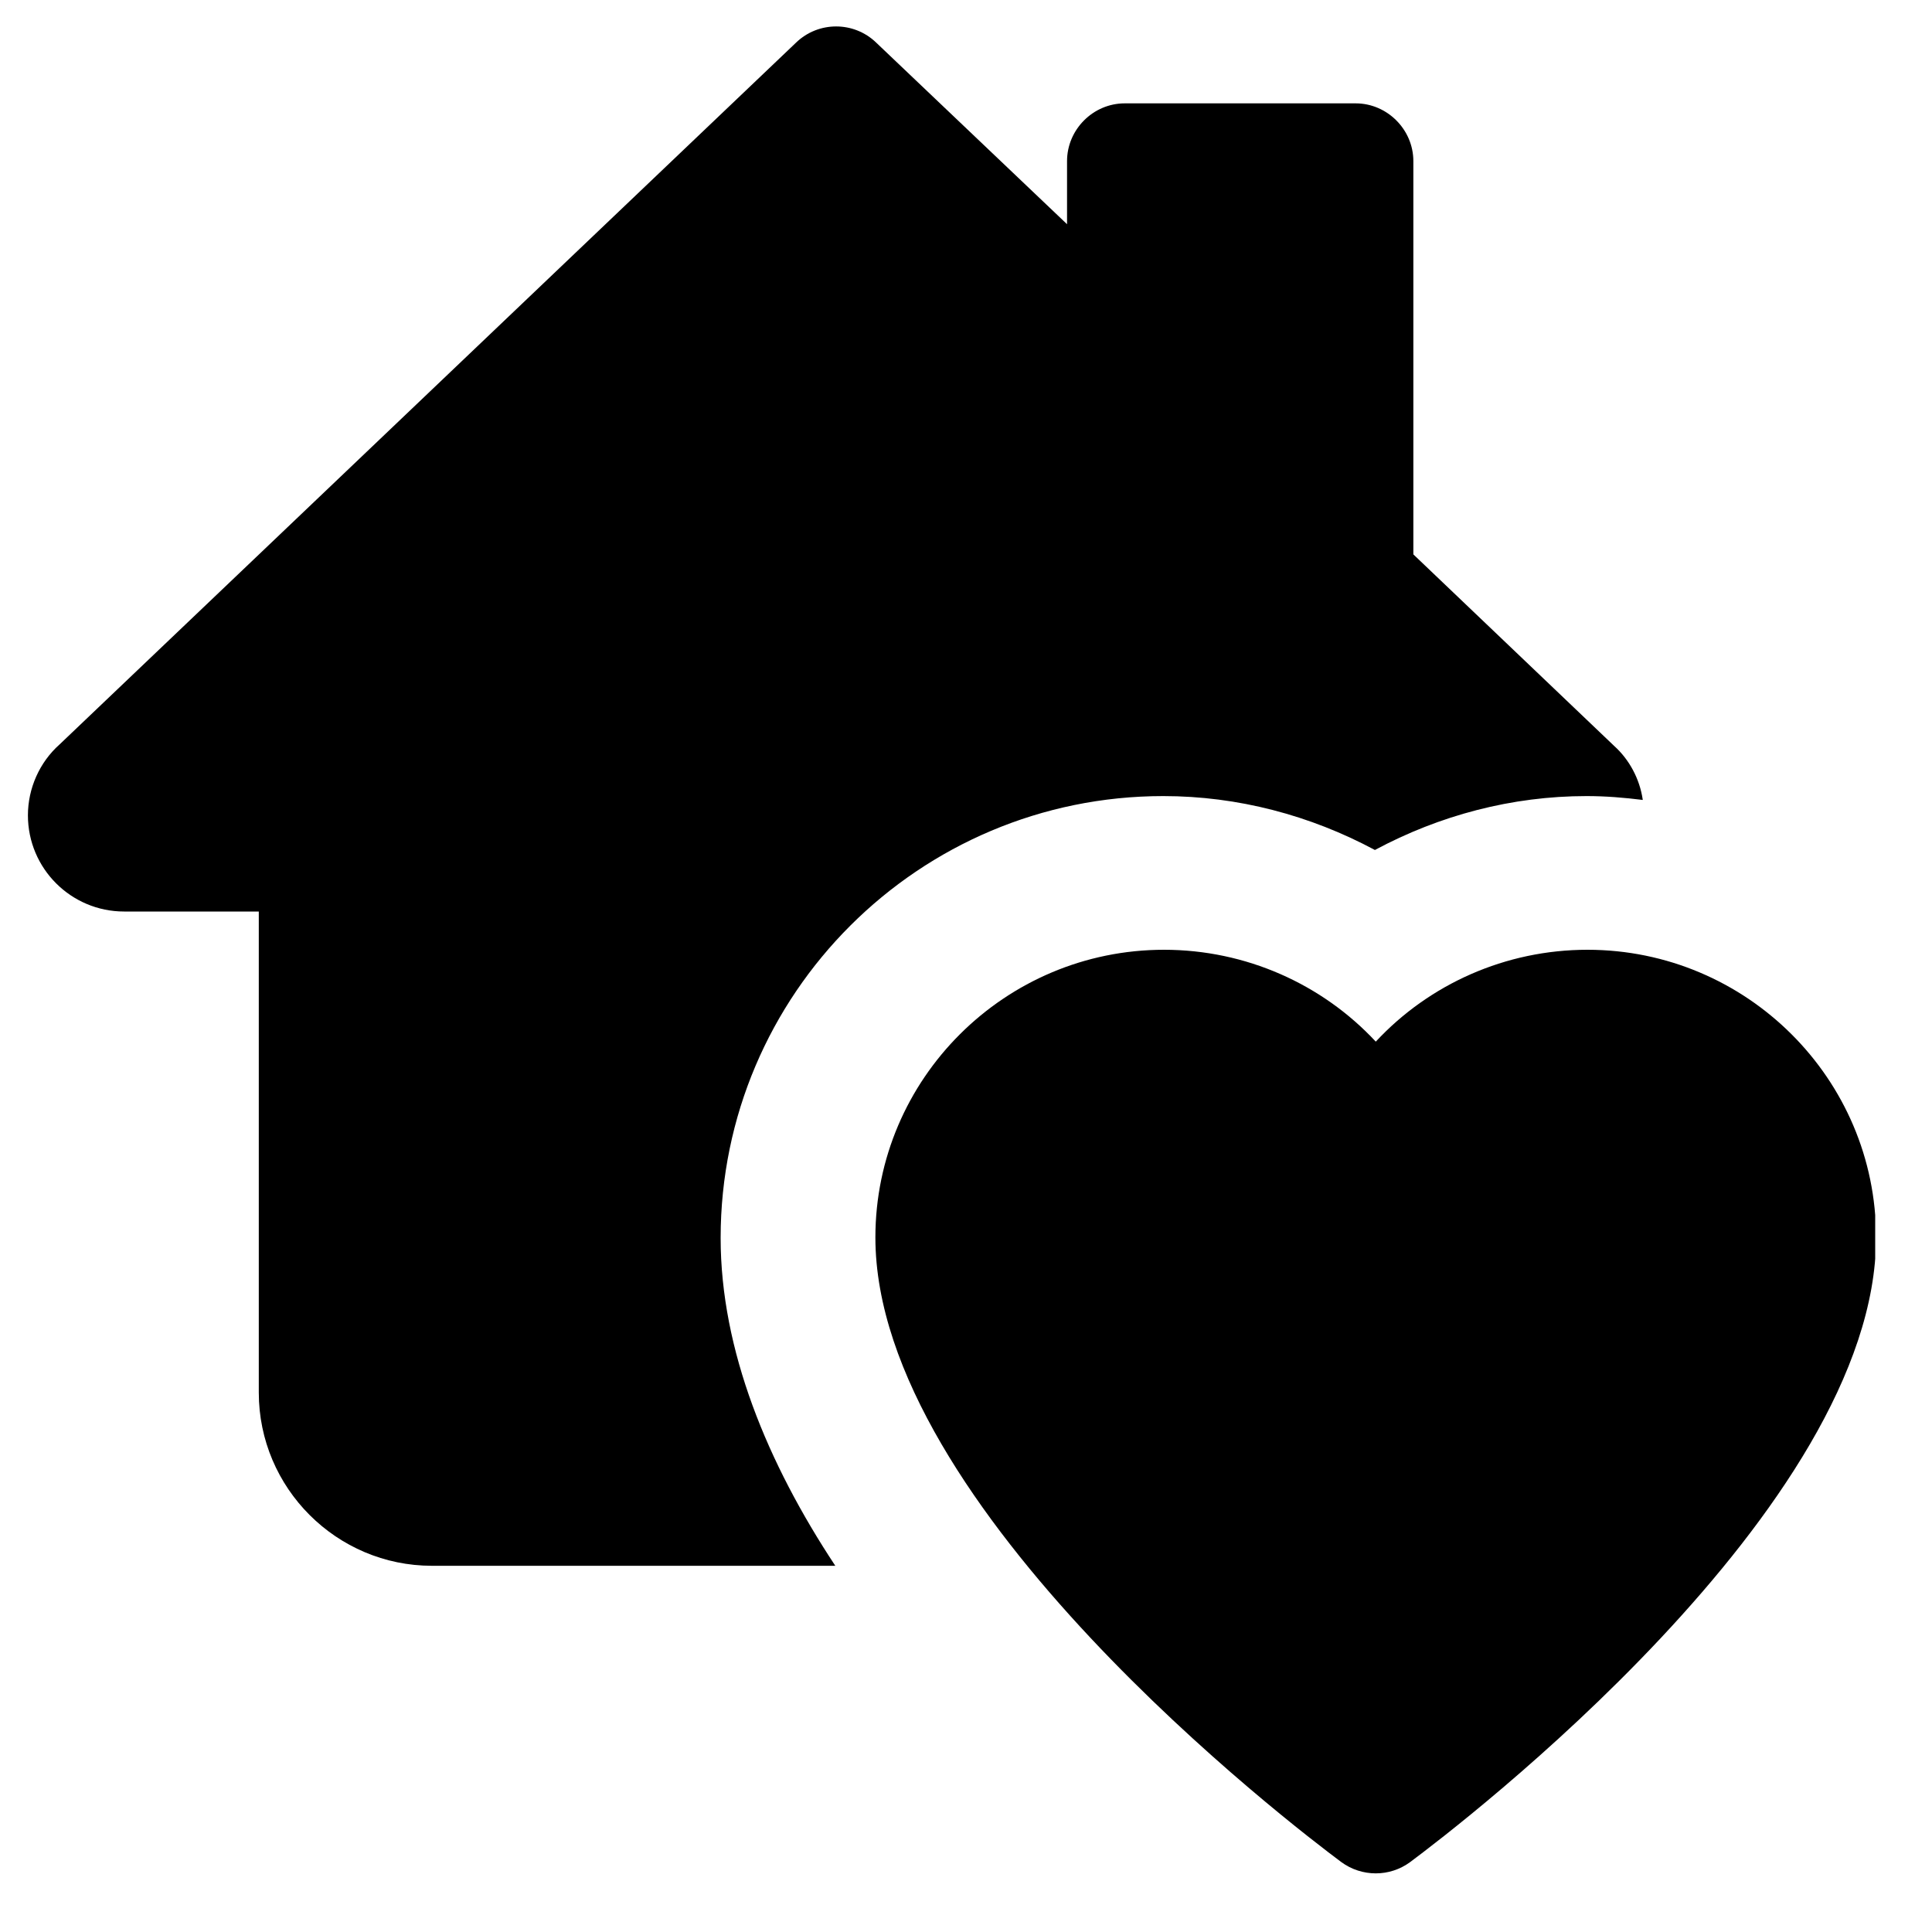 <svg width="20" height="20" viewBox="0 0 20 20" fill="none" xmlns="http://www.w3.org/2000/svg">
<g clip-path="url(#clip0_1254_29849)">
<path d="M14.242 19.393C14.117 19.393 13.991 19.354 13.885 19.276C13.391 18.908 9.062 15.609 9.062 12.81C9.062 11.168 10.403 9.832 12.05 9.832C12.897 9.832 13.687 10.187 14.242 10.783C14.796 10.187 15.586 9.832 16.433 9.832C18.08 9.832 19.421 11.168 19.421 12.81C19.421 15.609 15.092 18.908 14.598 19.276C14.492 19.354 14.367 19.393 14.242 19.393Z" fill="black"/>
<path d="M16.711 7.723L14.631 5.739V1.668C14.631 1.341 14.36 1.07 14.034 1.07H11.643C11.316 1.07 11.046 1.341 11.046 1.668V2.321L9.07 0.441C8.839 0.218 8.472 0.218 8.241 0.441L0.616 7.707C0.409 7.891 0.289 8.162 0.289 8.44C0.289 8.99 0.735 9.436 1.285 9.436H2.679V14.416C2.679 15.404 3.484 16.209 4.472 16.209H8.647C7.946 15.149 7.46 13.978 7.46 12.815C7.46 10.289 9.516 8.241 12.042 8.241C12.815 8.241 13.563 8.44 14.233 8.799C14.902 8.44 15.651 8.241 16.424 8.241C16.623 8.241 16.814 8.257 17.006 8.281C16.974 8.058 16.862 7.859 16.711 7.723Z" fill="black"/>
</g>
<defs>
<clipPath id="clip0_1254_29849">
<rect width="19.123" height="19.123" fill="white" transform="translate(0.289 0.273)"/>
</clipPath>
</defs>
</svg>
